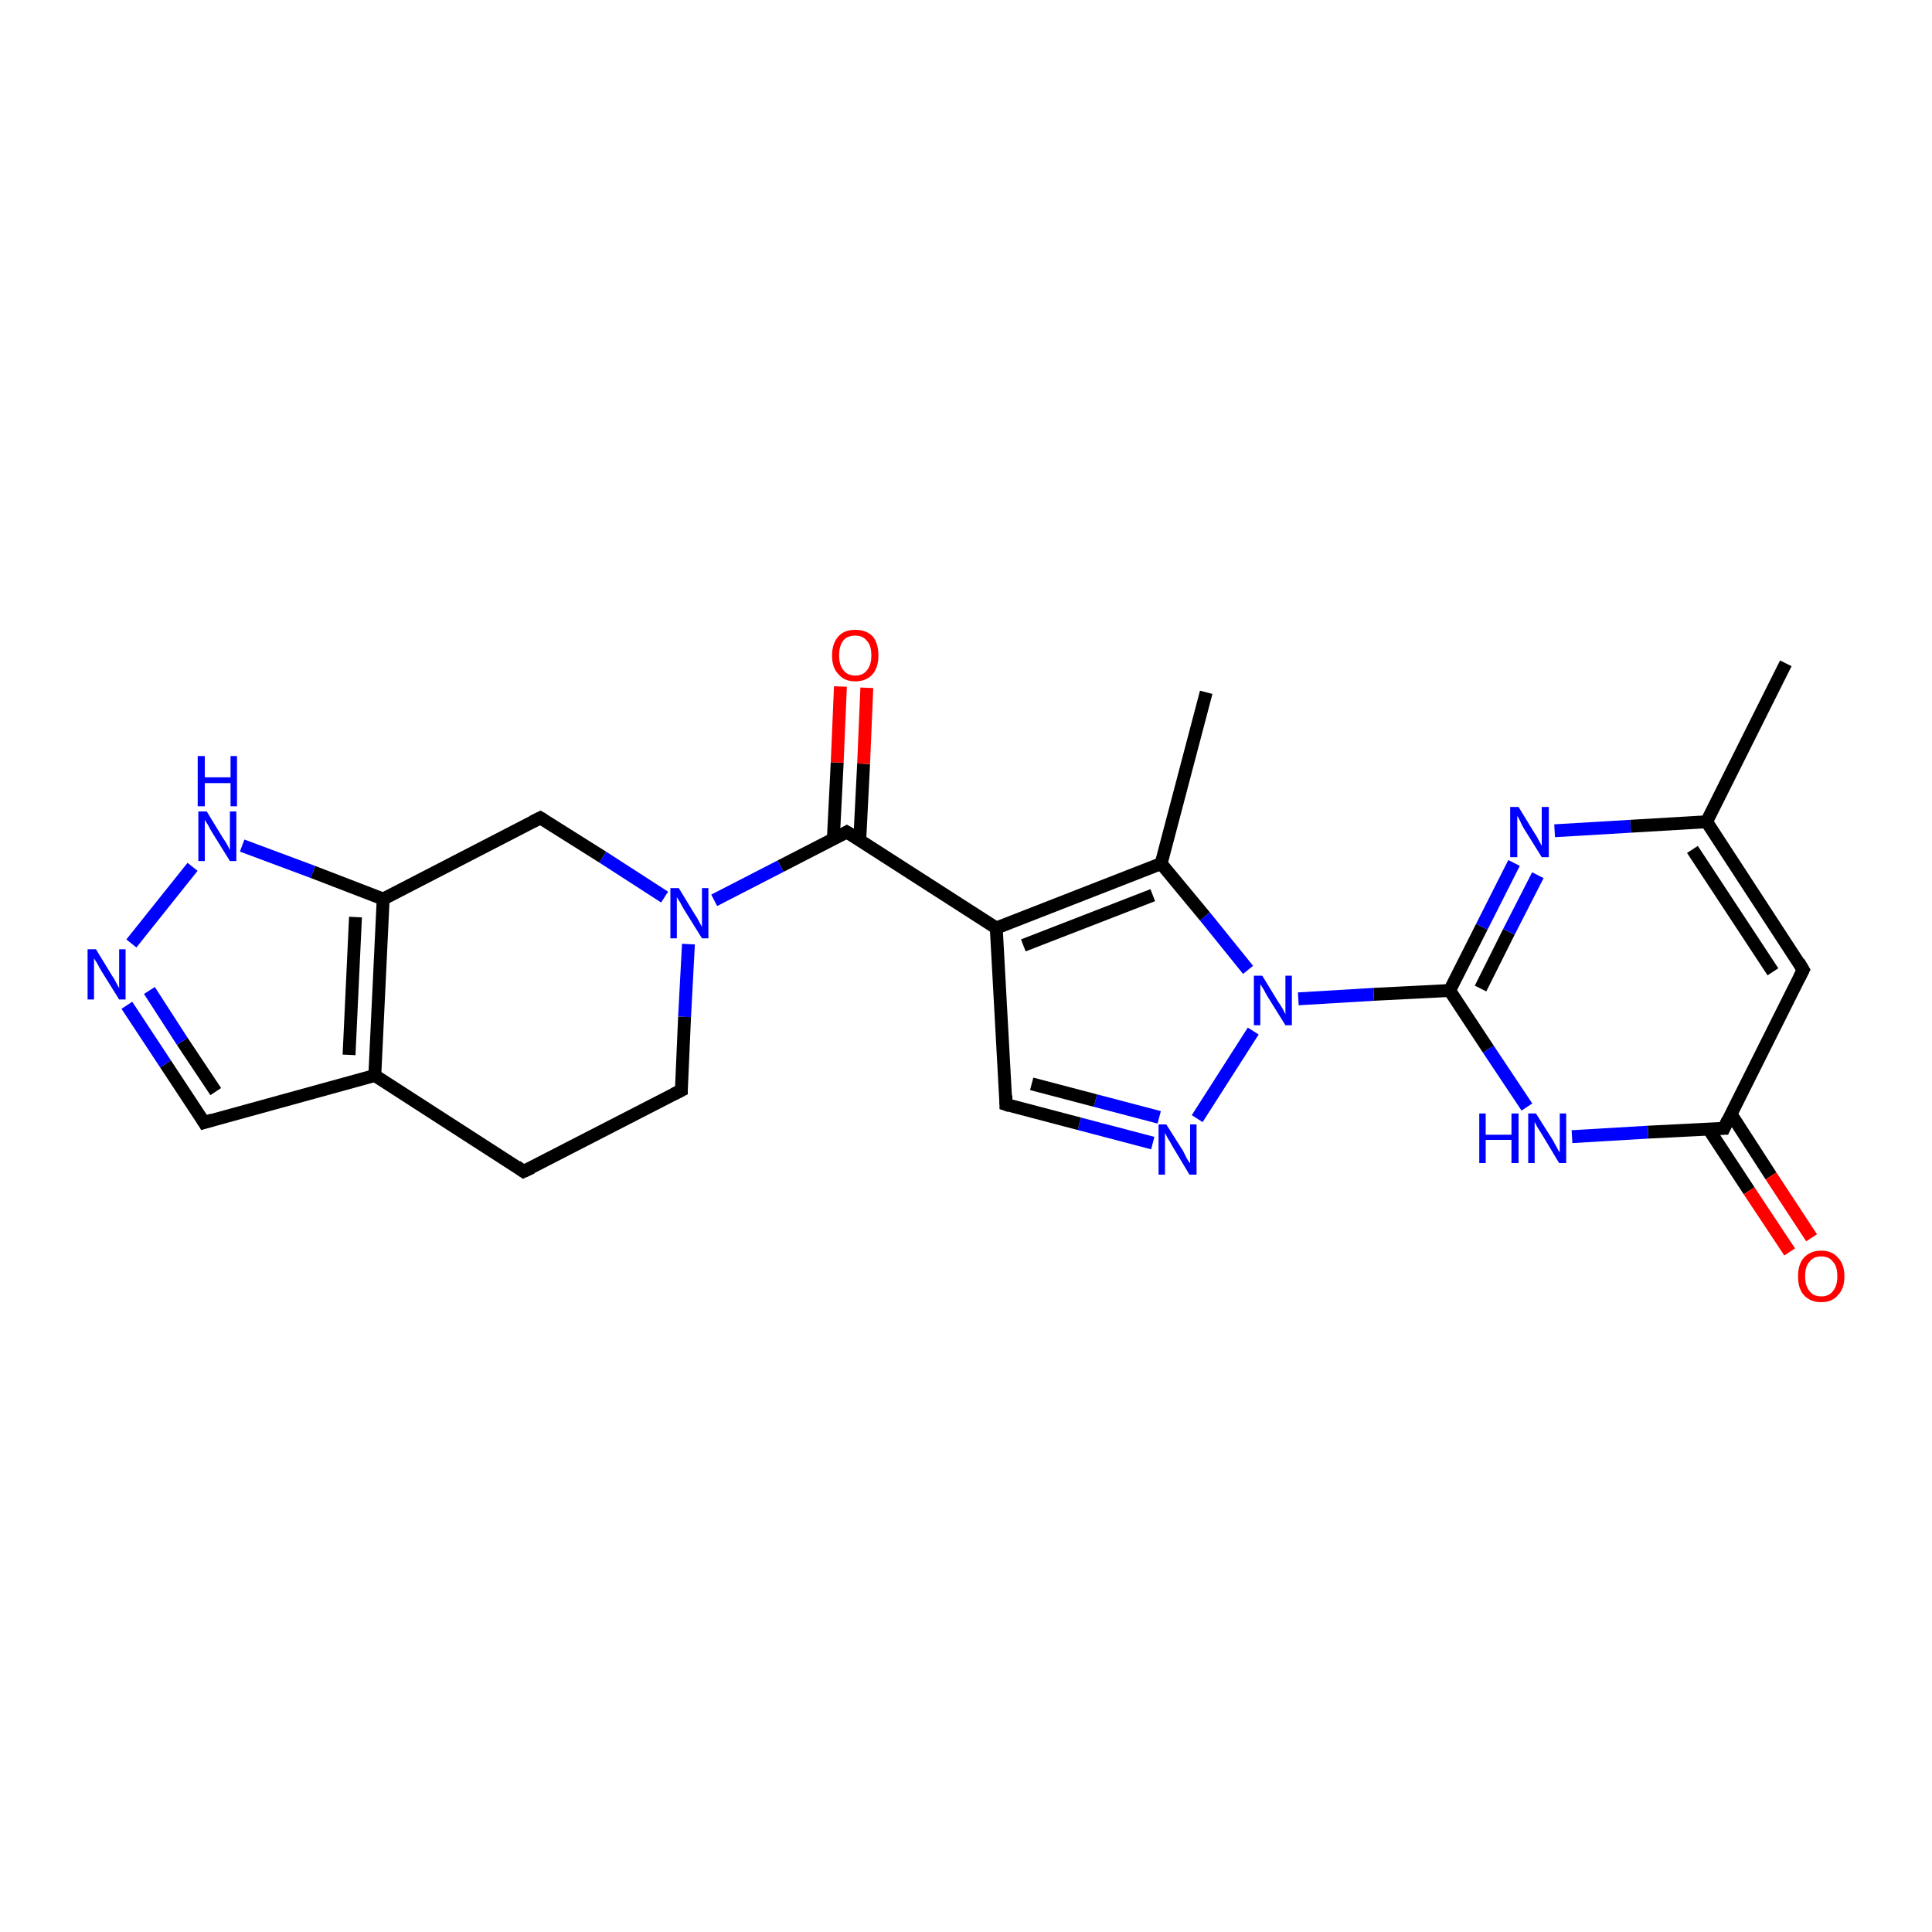 <?xml version='1.0' encoding='iso-8859-1'?>
<svg version='1.1' baseProfile='full'
              xmlns='http://www.w3.org/2000/svg'
                      xmlns:rdkit='http://www.rdkit.org/xml'
                      xmlns:xlink='http://www.w3.org/1999/xlink'
                  xml:space='preserve'
width='300px' height='300px' viewBox='0 0 300 300'>
<!-- END OF HEADER -->
<rect style='opacity:1.0;fill:#FFFFFF;stroke:none' width='300.0' height='300.0' x='0.0' y='0.0'> </rect>
<path class='bond-0 atom-0 atom-1' d='M 277.3,103.0 L 265.0,127.6' style='fill:none;fill-rule:evenodd;stroke:#000000;stroke-width:2.0px;stroke-linecap:butt;stroke-linejoin:miter;stroke-opacity:1' />
<path class='bond-1 atom-1 atom-2' d='M 265.0,127.6 L 280.0,150.6' style='fill:none;fill-rule:evenodd;stroke:#000000;stroke-width:2.0px;stroke-linecap:butt;stroke-linejoin:miter;stroke-opacity:1' />
<path class='bond-1 atom-1 atom-2' d='M 262.8,131.9 L 275.3,150.9' style='fill:none;fill-rule:evenodd;stroke:#000000;stroke-width:2.0px;stroke-linecap:butt;stroke-linejoin:miter;stroke-opacity:1' />
<path class='bond-2 atom-2 atom-3' d='M 280.0,150.6 L 267.7,175.2' style='fill:none;fill-rule:evenodd;stroke:#000000;stroke-width:2.0px;stroke-linecap:butt;stroke-linejoin:miter;stroke-opacity:1' />
<path class='bond-3 atom-3 atom-4' d='M 265.3,175.3 L 271.6,184.9' style='fill:none;fill-rule:evenodd;stroke:#000000;stroke-width:2.0px;stroke-linecap:butt;stroke-linejoin:miter;stroke-opacity:1' />
<path class='bond-3 atom-3 atom-4' d='M 271.6,184.9 L 277.9,194.4' style='fill:none;fill-rule:evenodd;stroke:#FF0000;stroke-width:2.0px;stroke-linecap:butt;stroke-linejoin:miter;stroke-opacity:1' />
<path class='bond-3 atom-3 atom-4' d='M 268.8,173.0 L 275.0,182.6' style='fill:none;fill-rule:evenodd;stroke:#000000;stroke-width:2.0px;stroke-linecap:butt;stroke-linejoin:miter;stroke-opacity:1' />
<path class='bond-3 atom-3 atom-4' d='M 275.0,182.6 L 281.3,192.2' style='fill:none;fill-rule:evenodd;stroke:#FF0000;stroke-width:2.0px;stroke-linecap:butt;stroke-linejoin:miter;stroke-opacity:1' />
<path class='bond-4 atom-3 atom-5' d='M 267.7,175.2 L 255.9,175.8' style='fill:none;fill-rule:evenodd;stroke:#000000;stroke-width:2.0px;stroke-linecap:butt;stroke-linejoin:miter;stroke-opacity:1' />
<path class='bond-4 atom-3 atom-5' d='M 255.9,175.8 L 244.1,176.5' style='fill:none;fill-rule:evenodd;stroke:#0000FF;stroke-width:2.0px;stroke-linecap:butt;stroke-linejoin:miter;stroke-opacity:1' />
<path class='bond-5 atom-5 atom-6' d='M 237.1,171.9 L 231.1,162.9' style='fill:none;fill-rule:evenodd;stroke:#0000FF;stroke-width:2.0px;stroke-linecap:butt;stroke-linejoin:miter;stroke-opacity:1' />
<path class='bond-5 atom-5 atom-6' d='M 231.1,162.9 L 225.1,153.8' style='fill:none;fill-rule:evenodd;stroke:#000000;stroke-width:2.0px;stroke-linecap:butt;stroke-linejoin:miter;stroke-opacity:1' />
<path class='bond-6 atom-6 atom-7' d='M 225.1,153.8 L 213.3,154.4' style='fill:none;fill-rule:evenodd;stroke:#000000;stroke-width:2.0px;stroke-linecap:butt;stroke-linejoin:miter;stroke-opacity:1' />
<path class='bond-6 atom-6 atom-7' d='M 213.3,154.4 L 201.6,155.1' style='fill:none;fill-rule:evenodd;stroke:#0000FF;stroke-width:2.0px;stroke-linecap:butt;stroke-linejoin:miter;stroke-opacity:1' />
<path class='bond-7 atom-7 atom-8' d='M 194.6,160.1 L 185.9,173.7' style='fill:none;fill-rule:evenodd;stroke:#0000FF;stroke-width:2.0px;stroke-linecap:butt;stroke-linejoin:miter;stroke-opacity:1' />
<path class='bond-8 atom-8 atom-9' d='M 179.0,177.5 L 167.6,174.5' style='fill:none;fill-rule:evenodd;stroke:#0000FF;stroke-width:2.0px;stroke-linecap:butt;stroke-linejoin:miter;stroke-opacity:1' />
<path class='bond-8 atom-8 atom-9' d='M 167.6,174.5 L 156.2,171.5' style='fill:none;fill-rule:evenodd;stroke:#000000;stroke-width:2.0px;stroke-linecap:butt;stroke-linejoin:miter;stroke-opacity:1' />
<path class='bond-8 atom-8 atom-9' d='M 180.0,173.5 L 170.1,170.9' style='fill:none;fill-rule:evenodd;stroke:#0000FF;stroke-width:2.0px;stroke-linecap:butt;stroke-linejoin:miter;stroke-opacity:1' />
<path class='bond-8 atom-8 atom-9' d='M 170.1,170.9 L 160.2,168.3' style='fill:none;fill-rule:evenodd;stroke:#000000;stroke-width:2.0px;stroke-linecap:butt;stroke-linejoin:miter;stroke-opacity:1' />
<path class='bond-9 atom-9 atom-10' d='M 156.2,171.5 L 154.7,144.1' style='fill:none;fill-rule:evenodd;stroke:#000000;stroke-width:2.0px;stroke-linecap:butt;stroke-linejoin:miter;stroke-opacity:1' />
<path class='bond-10 atom-10 atom-11' d='M 154.7,144.1 L 131.5,129.2' style='fill:none;fill-rule:evenodd;stroke:#000000;stroke-width:2.0px;stroke-linecap:butt;stroke-linejoin:miter;stroke-opacity:1' />
<path class='bond-11 atom-11 atom-12' d='M 133.5,130.5 L 134.1,118.6' style='fill:none;fill-rule:evenodd;stroke:#000000;stroke-width:2.0px;stroke-linecap:butt;stroke-linejoin:miter;stroke-opacity:1' />
<path class='bond-11 atom-11 atom-12' d='M 134.1,118.6 L 134.6,106.8' style='fill:none;fill-rule:evenodd;stroke:#FF0000;stroke-width:2.0px;stroke-linecap:butt;stroke-linejoin:miter;stroke-opacity:1' />
<path class='bond-11 atom-11 atom-12' d='M 129.4,130.3 L 130.0,118.4' style='fill:none;fill-rule:evenodd;stroke:#000000;stroke-width:2.0px;stroke-linecap:butt;stroke-linejoin:miter;stroke-opacity:1' />
<path class='bond-11 atom-11 atom-12' d='M 130.0,118.4 L 130.5,106.6' style='fill:none;fill-rule:evenodd;stroke:#FF0000;stroke-width:2.0px;stroke-linecap:butt;stroke-linejoin:miter;stroke-opacity:1' />
<path class='bond-12 atom-11 atom-13' d='M 131.5,129.2 L 121.2,134.5' style='fill:none;fill-rule:evenodd;stroke:#000000;stroke-width:2.0px;stroke-linecap:butt;stroke-linejoin:miter;stroke-opacity:1' />
<path class='bond-12 atom-11 atom-13' d='M 121.2,134.5 L 110.9,139.8' style='fill:none;fill-rule:evenodd;stroke:#0000FF;stroke-width:2.0px;stroke-linecap:butt;stroke-linejoin:miter;stroke-opacity:1' />
<path class='bond-13 atom-13 atom-14' d='M 106.9,146.6 L 106.3,157.9' style='fill:none;fill-rule:evenodd;stroke:#0000FF;stroke-width:2.0px;stroke-linecap:butt;stroke-linejoin:miter;stroke-opacity:1' />
<path class='bond-13 atom-13 atom-14' d='M 106.3,157.9 L 105.8,169.3' style='fill:none;fill-rule:evenodd;stroke:#000000;stroke-width:2.0px;stroke-linecap:butt;stroke-linejoin:miter;stroke-opacity:1' />
<path class='bond-14 atom-14 atom-15' d='M 105.8,169.3 L 81.3,181.9' style='fill:none;fill-rule:evenodd;stroke:#000000;stroke-width:2.0px;stroke-linecap:butt;stroke-linejoin:miter;stroke-opacity:1' />
<path class='bond-15 atom-15 atom-16' d='M 81.3,181.9 L 58.2,167.0' style='fill:none;fill-rule:evenodd;stroke:#000000;stroke-width:2.0px;stroke-linecap:butt;stroke-linejoin:miter;stroke-opacity:1' />
<path class='bond-16 atom-16 atom-17' d='M 58.2,167.0 L 31.7,174.3' style='fill:none;fill-rule:evenodd;stroke:#000000;stroke-width:2.0px;stroke-linecap:butt;stroke-linejoin:miter;stroke-opacity:1' />
<path class='bond-17 atom-17 atom-18' d='M 31.7,174.3 L 25.7,165.2' style='fill:none;fill-rule:evenodd;stroke:#000000;stroke-width:2.0px;stroke-linecap:butt;stroke-linejoin:miter;stroke-opacity:1' />
<path class='bond-17 atom-17 atom-18' d='M 25.7,165.2 L 19.7,156.1' style='fill:none;fill-rule:evenodd;stroke:#0000FF;stroke-width:2.0px;stroke-linecap:butt;stroke-linejoin:miter;stroke-opacity:1' />
<path class='bond-17 atom-17 atom-18' d='M 33.5,169.5 L 28.3,161.7' style='fill:none;fill-rule:evenodd;stroke:#000000;stroke-width:2.0px;stroke-linecap:butt;stroke-linejoin:miter;stroke-opacity:1' />
<path class='bond-17 atom-17 atom-18' d='M 28.3,161.7 L 23.2,153.8' style='fill:none;fill-rule:evenodd;stroke:#0000FF;stroke-width:2.0px;stroke-linecap:butt;stroke-linejoin:miter;stroke-opacity:1' />
<path class='bond-18 atom-18 atom-19' d='M 20.4,146.5 L 29.9,134.6' style='fill:none;fill-rule:evenodd;stroke:#0000FF;stroke-width:2.0px;stroke-linecap:butt;stroke-linejoin:miter;stroke-opacity:1' />
<path class='bond-19 atom-19 atom-20' d='M 37.6,131.3 L 48.6,135.4' style='fill:none;fill-rule:evenodd;stroke:#0000FF;stroke-width:2.0px;stroke-linecap:butt;stroke-linejoin:miter;stroke-opacity:1' />
<path class='bond-19 atom-19 atom-20' d='M 48.6,135.4 L 59.5,139.6' style='fill:none;fill-rule:evenodd;stroke:#000000;stroke-width:2.0px;stroke-linecap:butt;stroke-linejoin:miter;stroke-opacity:1' />
<path class='bond-20 atom-20 atom-21' d='M 59.5,139.6 L 83.9,127.0' style='fill:none;fill-rule:evenodd;stroke:#000000;stroke-width:2.0px;stroke-linecap:butt;stroke-linejoin:miter;stroke-opacity:1' />
<path class='bond-21 atom-10 atom-22' d='M 154.7,144.1 L 180.3,134.1' style='fill:none;fill-rule:evenodd;stroke:#000000;stroke-width:2.0px;stroke-linecap:butt;stroke-linejoin:miter;stroke-opacity:1' />
<path class='bond-21 atom-10 atom-22' d='M 158.9,146.8 L 179.0,139.0' style='fill:none;fill-rule:evenodd;stroke:#000000;stroke-width:2.0px;stroke-linecap:butt;stroke-linejoin:miter;stroke-opacity:1' />
<path class='bond-22 atom-22 atom-23' d='M 180.3,134.1 L 187.3,107.5' style='fill:none;fill-rule:evenodd;stroke:#000000;stroke-width:2.0px;stroke-linecap:butt;stroke-linejoin:miter;stroke-opacity:1' />
<path class='bond-23 atom-6 atom-24' d='M 225.1,153.8 L 230.1,143.9' style='fill:none;fill-rule:evenodd;stroke:#000000;stroke-width:2.0px;stroke-linecap:butt;stroke-linejoin:miter;stroke-opacity:1' />
<path class='bond-23 atom-6 atom-24' d='M 230.1,143.9 L 235.1,134.0' style='fill:none;fill-rule:evenodd;stroke:#0000FF;stroke-width:2.0px;stroke-linecap:butt;stroke-linejoin:miter;stroke-opacity:1' />
<path class='bond-23 atom-6 atom-24' d='M 229.9,153.5 L 234.3,144.7' style='fill:none;fill-rule:evenodd;stroke:#000000;stroke-width:2.0px;stroke-linecap:butt;stroke-linejoin:miter;stroke-opacity:1' />
<path class='bond-23 atom-6 atom-24' d='M 234.3,144.7 L 238.8,135.9' style='fill:none;fill-rule:evenodd;stroke:#0000FF;stroke-width:2.0px;stroke-linecap:butt;stroke-linejoin:miter;stroke-opacity:1' />
<path class='bond-24 atom-24 atom-1' d='M 241.4,129.0 L 253.2,128.3' style='fill:none;fill-rule:evenodd;stroke:#0000FF;stroke-width:2.0px;stroke-linecap:butt;stroke-linejoin:miter;stroke-opacity:1' />
<path class='bond-24 atom-24 atom-1' d='M 253.2,128.3 L 265.0,127.6' style='fill:none;fill-rule:evenodd;stroke:#000000;stroke-width:2.0px;stroke-linecap:butt;stroke-linejoin:miter;stroke-opacity:1' />
<path class='bond-25 atom-22 atom-7' d='M 180.3,134.1 L 187.1,142.3' style='fill:none;fill-rule:evenodd;stroke:#000000;stroke-width:2.0px;stroke-linecap:butt;stroke-linejoin:miter;stroke-opacity:1' />
<path class='bond-25 atom-22 atom-7' d='M 187.1,142.3 L 193.8,150.6' style='fill:none;fill-rule:evenodd;stroke:#0000FF;stroke-width:2.0px;stroke-linecap:butt;stroke-linejoin:miter;stroke-opacity:1' />
<path class='bond-26 atom-21 atom-13' d='M 83.9,127.0 L 93.6,133.1' style='fill:none;fill-rule:evenodd;stroke:#000000;stroke-width:2.0px;stroke-linecap:butt;stroke-linejoin:miter;stroke-opacity:1' />
<path class='bond-26 atom-21 atom-13' d='M 93.6,133.1 L 103.2,139.3' style='fill:none;fill-rule:evenodd;stroke:#0000FF;stroke-width:2.0px;stroke-linecap:butt;stroke-linejoin:miter;stroke-opacity:1' />
<path class='bond-27 atom-20 atom-16' d='M 59.5,139.6 L 58.2,167.0' style='fill:none;fill-rule:evenodd;stroke:#000000;stroke-width:2.0px;stroke-linecap:butt;stroke-linejoin:miter;stroke-opacity:1' />
<path class='bond-27 atom-20 atom-16' d='M 55.2,142.4 L 54.2,163.8' style='fill:none;fill-rule:evenodd;stroke:#000000;stroke-width:2.0px;stroke-linecap:butt;stroke-linejoin:miter;stroke-opacity:1' />
<path d='M 279.3,149.4 L 280.0,150.6 L 279.4,151.8' style='fill:none;stroke:#000000;stroke-width:2.0px;stroke-linecap:butt;stroke-linejoin:miter;stroke-opacity:1;' />
<path d='M 268.3,173.9 L 267.7,175.2 L 267.1,175.2' style='fill:none;stroke:#000000;stroke-width:2.0px;stroke-linecap:butt;stroke-linejoin:miter;stroke-opacity:1;' />
<path d='M 156.8,171.7 L 156.2,171.5 L 156.2,170.1' style='fill:none;stroke:#000000;stroke-width:2.0px;stroke-linecap:butt;stroke-linejoin:miter;stroke-opacity:1;' />
<path d='M 132.7,129.9 L 131.5,129.2 L 131.0,129.5' style='fill:none;stroke:#000000;stroke-width:2.0px;stroke-linecap:butt;stroke-linejoin:miter;stroke-opacity:1;' />
<path d='M 105.8,168.7 L 105.8,169.3 L 104.6,169.9' style='fill:none;stroke:#000000;stroke-width:2.0px;stroke-linecap:butt;stroke-linejoin:miter;stroke-opacity:1;' />
<path d='M 82.6,181.3 L 81.3,181.9 L 80.2,181.1' style='fill:none;stroke:#000000;stroke-width:2.0px;stroke-linecap:butt;stroke-linejoin:miter;stroke-opacity:1;' />
<path d='M 33.0,173.9 L 31.7,174.3 L 31.4,173.8' style='fill:none;stroke:#000000;stroke-width:2.0px;stroke-linecap:butt;stroke-linejoin:miter;stroke-opacity:1;' />
<path d='M 82.7,127.6 L 83.9,127.0 L 84.4,127.3' style='fill:none;stroke:#000000;stroke-width:2.0px;stroke-linecap:butt;stroke-linejoin:miter;stroke-opacity:1;' />
<path class='atom-4' d='M 279.2 198.2
Q 279.2 196.3, 280.1 195.3
Q 281.1 194.2, 282.8 194.2
Q 284.5 194.2, 285.4 195.3
Q 286.4 196.3, 286.4 198.2
Q 286.4 200.1, 285.4 201.1
Q 284.5 202.2, 282.8 202.2
Q 281.1 202.2, 280.1 201.1
Q 279.2 200.1, 279.2 198.2
M 282.8 201.3
Q 284.0 201.3, 284.6 200.5
Q 285.3 199.7, 285.3 198.2
Q 285.3 196.6, 284.6 195.9
Q 284.0 195.1, 282.8 195.1
Q 281.6 195.1, 281.0 195.9
Q 280.3 196.6, 280.3 198.2
Q 280.3 199.7, 281.0 200.5
Q 281.6 201.3, 282.8 201.3
' fill='#FF0000'/>
<path class='atom-5' d='M 229.7 172.9
L 230.7 172.9
L 230.7 176.2
L 234.7 176.2
L 234.7 172.9
L 235.8 172.9
L 235.8 180.6
L 234.7 180.6
L 234.7 177.0
L 230.7 177.0
L 230.7 180.6
L 229.7 180.6
L 229.7 172.9
' fill='#0000FF'/>
<path class='atom-5' d='M 238.5 172.9
L 241.1 177.0
Q 241.3 177.4, 241.7 178.1
Q 242.1 178.9, 242.2 178.9
L 242.2 172.9
L 243.2 172.9
L 243.2 180.6
L 242.1 180.6
L 239.4 176.1
Q 239.1 175.6, 238.7 175.0
Q 238.4 174.4, 238.3 174.2
L 238.3 180.6
L 237.3 180.6
L 237.3 172.9
L 238.5 172.9
' fill='#0000FF'/>
<path class='atom-7' d='M 196.0 151.5
L 198.5 155.6
Q 198.8 156.0, 199.2 156.7
Q 199.6 157.5, 199.6 157.5
L 199.6 151.5
L 200.6 151.5
L 200.6 159.2
L 199.6 159.2
L 196.8 154.7
Q 196.5 154.2, 196.2 153.6
Q 195.8 153.0, 195.7 152.8
L 195.7 159.2
L 194.7 159.2
L 194.7 151.5
L 196.0 151.5
' fill='#0000FF'/>
<path class='atom-8' d='M 181.1 174.6
L 183.7 178.7
Q 183.9 179.1, 184.3 179.9
Q 184.7 180.6, 184.8 180.6
L 184.8 174.6
L 185.8 174.6
L 185.8 182.4
L 184.7 182.4
L 182.0 177.9
Q 181.7 177.3, 181.3 176.7
Q 181.0 176.1, 180.9 175.9
L 180.9 182.4
L 179.9 182.4
L 179.9 174.6
L 181.1 174.6
' fill='#0000FF'/>
<path class='atom-12' d='M 129.2 101.8
Q 129.2 99.9, 130.2 98.8
Q 131.1 97.8, 132.8 97.8
Q 134.5 97.8, 135.5 98.8
Q 136.4 99.9, 136.4 101.8
Q 136.4 103.6, 135.5 104.7
Q 134.5 105.8, 132.8 105.8
Q 131.1 105.8, 130.2 104.7
Q 129.2 103.7, 129.2 101.8
M 132.8 104.9
Q 134.0 104.9, 134.6 104.1
Q 135.3 103.3, 135.3 101.8
Q 135.3 100.2, 134.6 99.5
Q 134.0 98.7, 132.8 98.7
Q 131.6 98.7, 131.0 99.4
Q 130.3 100.2, 130.3 101.8
Q 130.3 103.3, 131.0 104.1
Q 131.6 104.9, 132.8 104.9
' fill='#FF0000'/>
<path class='atom-13' d='M 105.4 137.9
L 107.9 142.0
Q 108.2 142.4, 108.6 143.2
Q 109.0 143.9, 109.0 144.0
L 109.0 137.9
L 110.0 137.9
L 110.0 145.7
L 109.0 145.7
L 106.2 141.2
Q 105.9 140.7, 105.6 140.1
Q 105.2 139.5, 105.1 139.3
L 105.1 145.7
L 104.1 145.7
L 104.1 137.9
L 105.4 137.9
' fill='#0000FF'/>
<path class='atom-18' d='M 14.9 147.4
L 17.4 151.5
Q 17.7 151.9, 18.1 152.7
Q 18.5 153.4, 18.5 153.5
L 18.5 147.4
L 19.5 147.4
L 19.5 155.2
L 18.5 155.2
L 15.7 150.7
Q 15.4 150.2, 15.1 149.6
Q 14.7 149.0, 14.6 148.8
L 14.6 155.2
L 13.6 155.2
L 13.6 147.4
L 14.9 147.4
' fill='#0000FF'/>
<path class='atom-19' d='M 32.1 126.0
L 34.6 130.1
Q 34.9 130.5, 35.3 131.2
Q 35.7 132.0, 35.7 132.0
L 35.7 126.0
L 36.7 126.0
L 36.7 133.7
L 35.7 133.7
L 32.9 129.2
Q 32.6 128.7, 32.3 128.1
Q 31.9 127.5, 31.8 127.3
L 31.8 133.7
L 30.8 133.7
L 30.8 126.0
L 32.1 126.0
' fill='#0000FF'/>
<path class='atom-19' d='M 30.7 117.4
L 31.8 117.4
L 31.8 120.7
L 35.8 120.7
L 35.8 117.4
L 36.8 117.4
L 36.8 125.2
L 35.8 125.2
L 35.8 121.6
L 31.8 121.6
L 31.8 125.2
L 30.7 125.2
L 30.7 117.4
' fill='#0000FF'/>
<path class='atom-24' d='M 235.8 125.3
L 238.3 129.4
Q 238.6 129.8, 239.0 130.6
Q 239.4 131.3, 239.4 131.4
L 239.4 125.3
L 240.5 125.3
L 240.5 133.1
L 239.4 133.1
L 236.6 128.6
Q 236.3 128.1, 236.0 127.4
Q 235.7 126.8, 235.6 126.7
L 235.6 133.1
L 234.5 133.1
L 234.5 125.3
L 235.8 125.3
' fill='#0000FF'/>
</svg>
